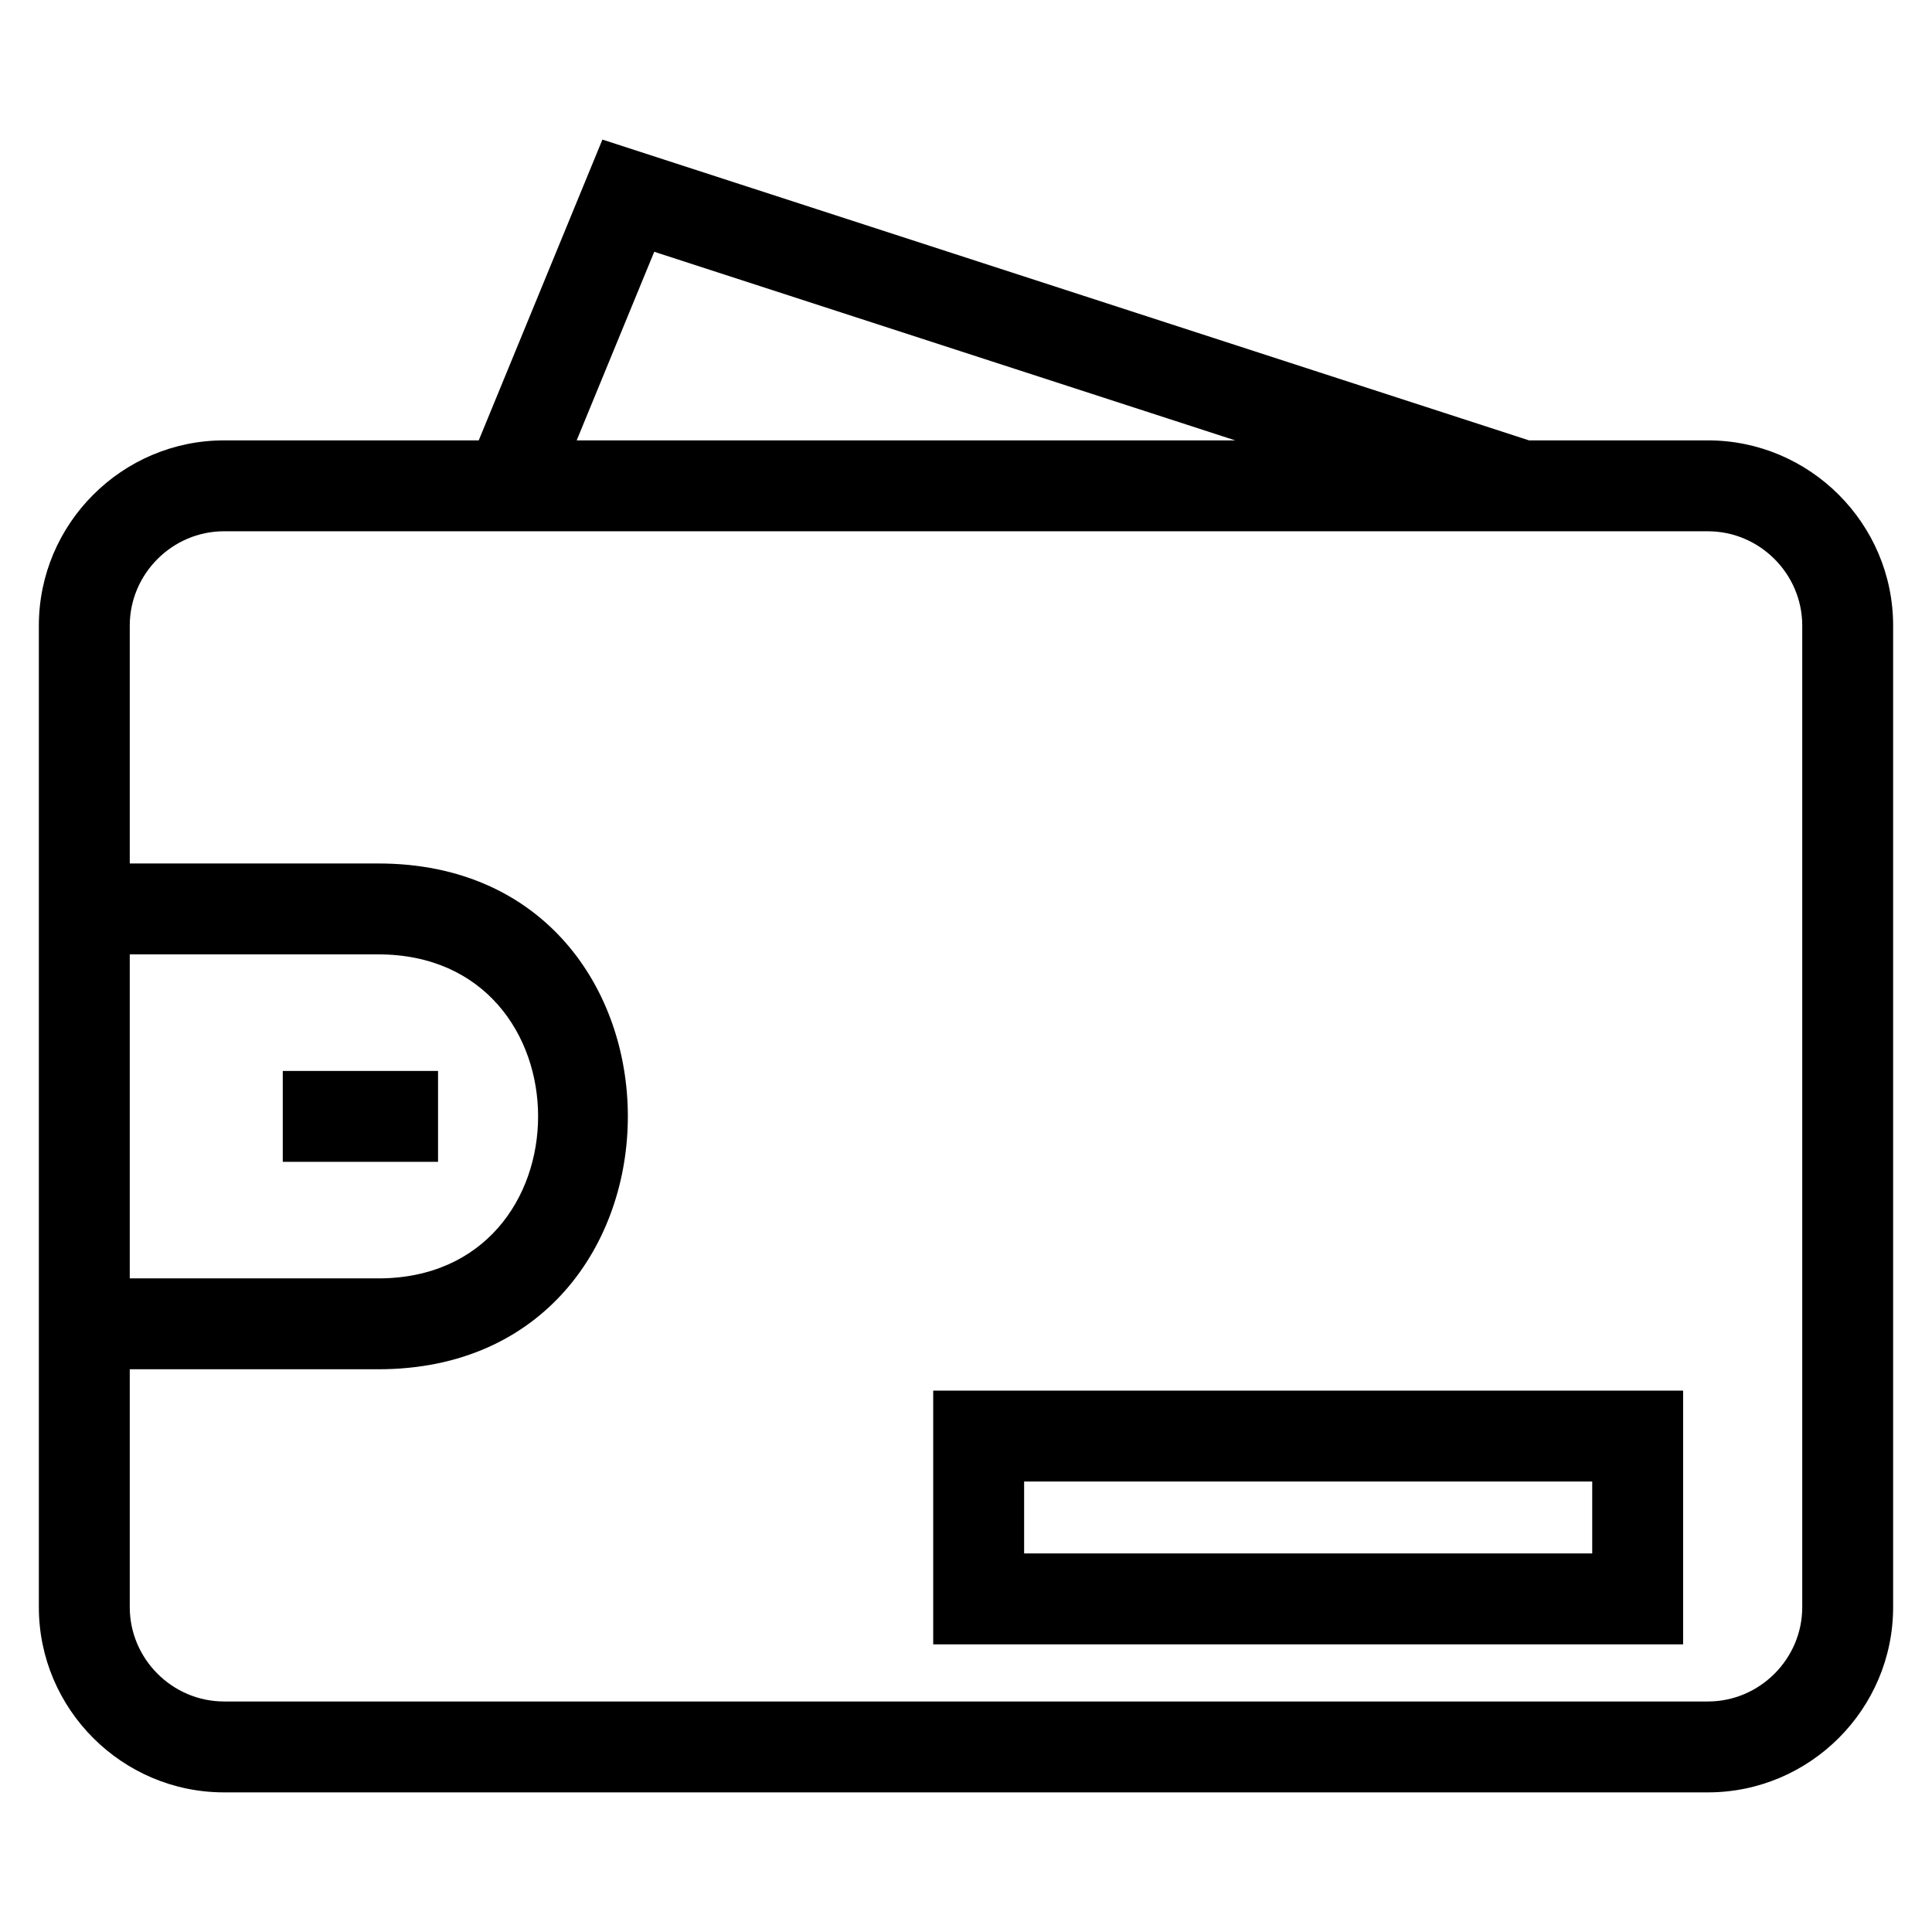 <?xml version="1.0" encoding="UTF-8"?>
<!-- Uploaded to: ICON Repo, www.iconrepo.com, Generator: ICON Repo Mixer Tools -->
<svg fill="#000000" width="800px" height="800px" version="1.1" viewBox="144 144 512 512" xmlns="http://www.w3.org/2000/svg">
 <path d="m596.62 284.79h-393.24c-13.715 0-24.992 11.277-24.992 24.992v63.047h65.867c88.176 0 88.176 134.04 0 134.04h-65.867v63.047c0 13.715 11.277 24.992 24.992 24.992h393.24c13.715 0 24.992-11.277 24.992-24.992v-260.13c0-13.715-11.277-24.992-24.992-24.992zm-325.75-24.086 32.777-79.715 245.57 79.715h47.402c27.02 0 49.082 22.066 49.082 49.082v260.13c0 27.02-22.059 49.082-49.082 49.082h-393.24c-27.02 0-49.082-22.059-49.082-49.082v-260.13c0-27.016 22.059-49.082 49.082-49.082zm200.47 0-153.96-49.98-20.555 49.98zm118.7 251.82v67.246h-198.73v-67.246zm-24.086 24.086h-150.55v19.07h150.55zm-347.02-108.8h41.152v24.086h-41.152zm-40.547-30.891v85.867h65.867c56.465 0 56.465-85.867 0-85.867z"/>
</svg>